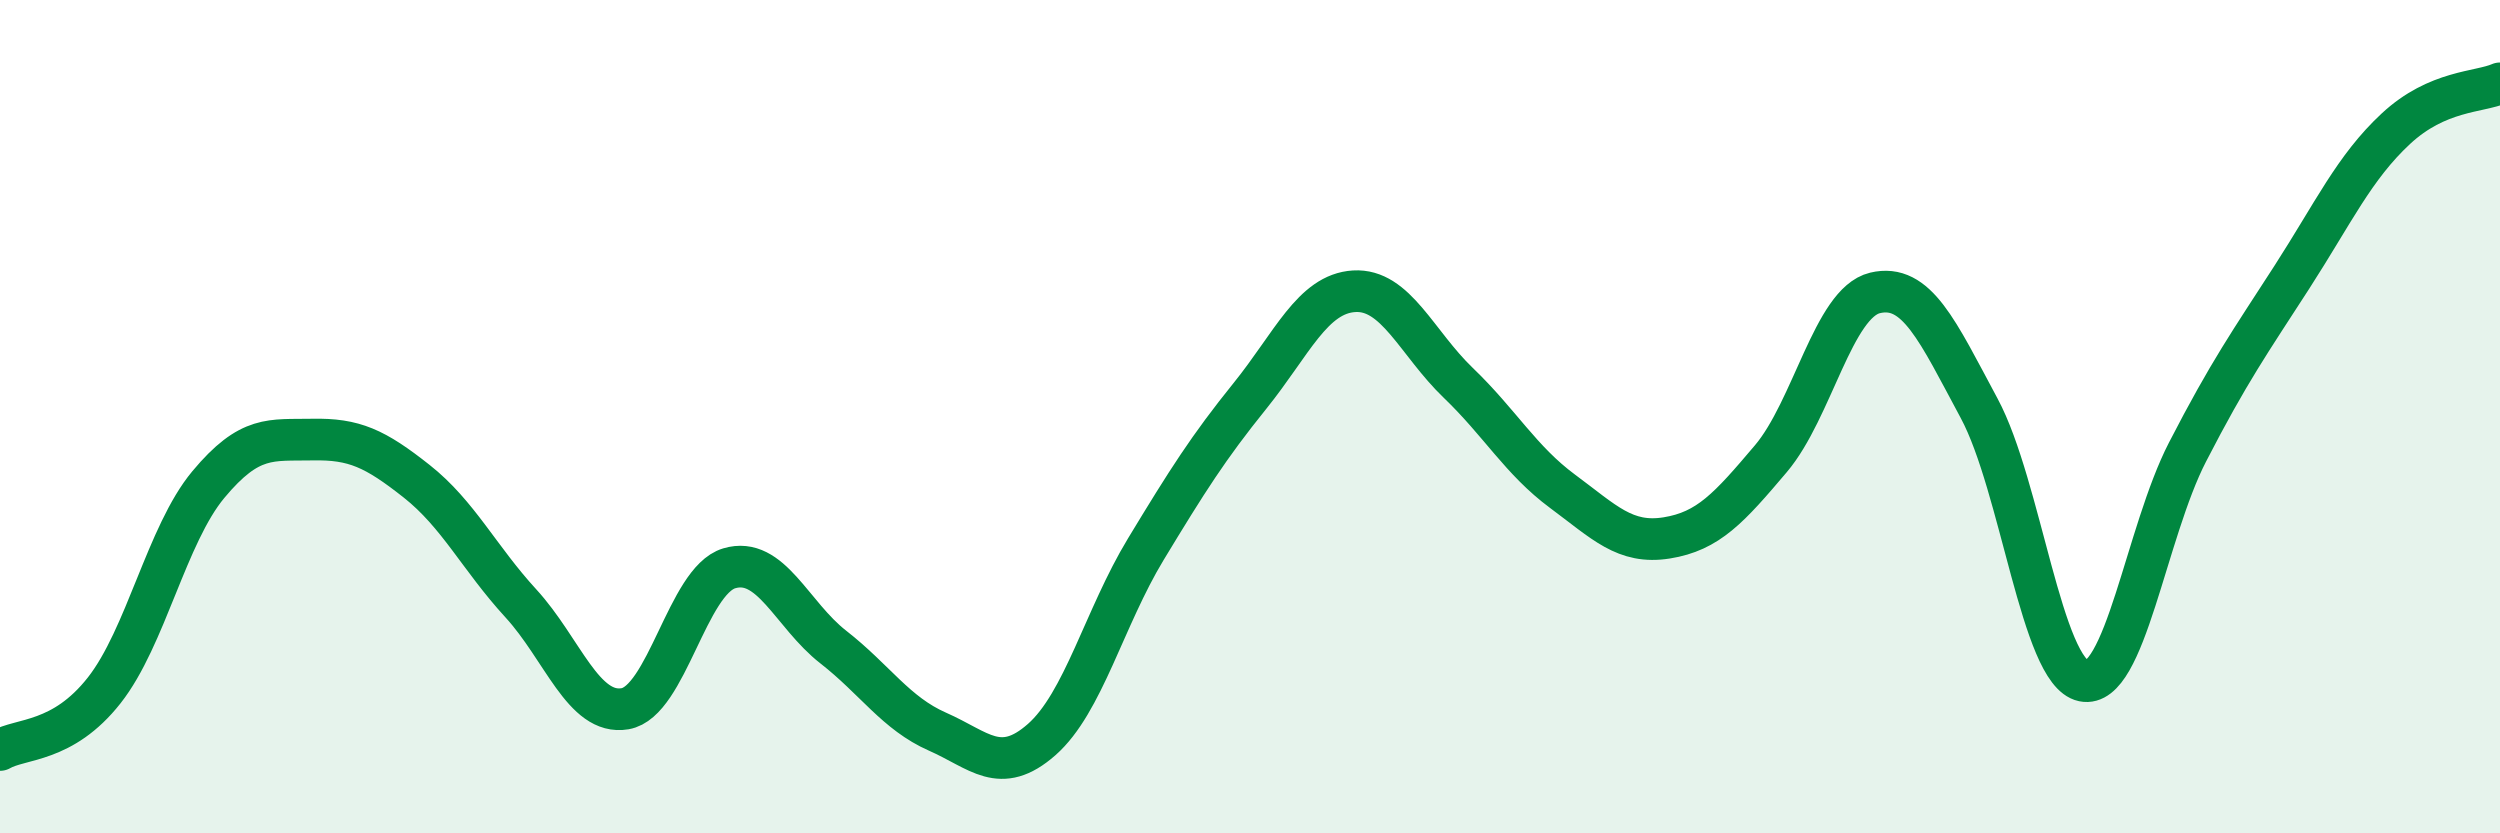
    <svg width="60" height="20" viewBox="0 0 60 20" xmlns="http://www.w3.org/2000/svg">
      <path
        d="M 0,18 C 0.5,17.71 1.5,17.84 2.5,16.57 C 3.5,15.3 4,12.83 5,11.63 C 6,10.43 6.5,10.57 7.5,10.55 C 8.5,10.53 9,10.76 10,11.55 C 11,12.34 11.5,13.39 12.5,14.48 C 13.5,15.57 14,17.18 15,17.01 C 16,16.84 16.5,13.94 17.5,13.64 C 18.5,13.34 19,14.75 20,15.53 C 21,16.31 21.5,17.12 22.5,17.56 C 23.5,18 24,18.63 25,17.75 C 26,16.87 26.5,14.83 27.5,13.18 C 28.5,11.53 29,10.74 30,9.5 C 31,8.26 31.5,7.05 32.5,6.99 C 33.5,6.93 34,8.23 35,9.19 C 36,10.15 36.5,11.05 37.5,11.79 C 38.5,12.53 39,13.07 40,12.91 C 41,12.75 41.5,12.19 42.5,11.01 C 43.5,9.83 44,7.27 45,7.03 C 46,6.79 46.5,7.94 47.5,9.8 C 48.5,11.66 49,16.13 50,16.34 C 51,16.55 51.5,12.79 52.5,10.85 C 53.5,8.91 54,8.21 55,6.66 C 56,5.11 56.5,4.02 57.5,3.09 C 58.5,2.16 59.5,2.22 60,2L60 20L0 20Z"
        fill="#008740"
        opacity="0.1"
        stroke-linecap="round"
        stroke-linejoin="round"
      />
      <path
        d="M 0,18 C 0.5,17.71 1.5,17.84 2.5,16.57 C 3.5,15.3 4,12.83 5,11.63 C 6,10.43 6.5,10.57 7.5,10.55 C 8.5,10.53 9,10.76 10,11.55 C 11,12.34 11.5,13.39 12.5,14.48 C 13.5,15.57 14,17.18 15,17.01 C 16,16.84 16.5,13.94 17.5,13.64 C 18.5,13.34 19,14.75 20,15.53 C 21,16.31 21.5,17.12 22.5,17.56 C 23.5,18 24,18.63 25,17.75 C 26,16.87 26.5,14.83 27.5,13.18 C 28.5,11.53 29,10.74 30,9.5 C 31,8.26 31.5,7.05 32.5,6.99 C 33.5,6.93 34,8.23 35,9.19 C 36,10.15 36.5,11.05 37.5,11.79 C 38.5,12.53 39,13.07 40,12.91 C 41,12.75 41.5,12.19 42.5,11.01 C 43.5,9.83 44,7.27 45,7.03 C 46,6.79 46.5,7.94 47.5,9.8 C 48.5,11.66 49,16.13 50,16.34 C 51,16.55 51.5,12.79 52.5,10.85 C 53.5,8.91 54,8.21 55,6.66 C 56,5.11 56.5,4.02 57.5,3.09 C 58.5,2.16 59.5,2.22 60,2"
        stroke="#008740"
        stroke-width="1"
        fill="none"
        stroke-linecap="round"
        stroke-linejoin="round"
      />
    </svg>
  